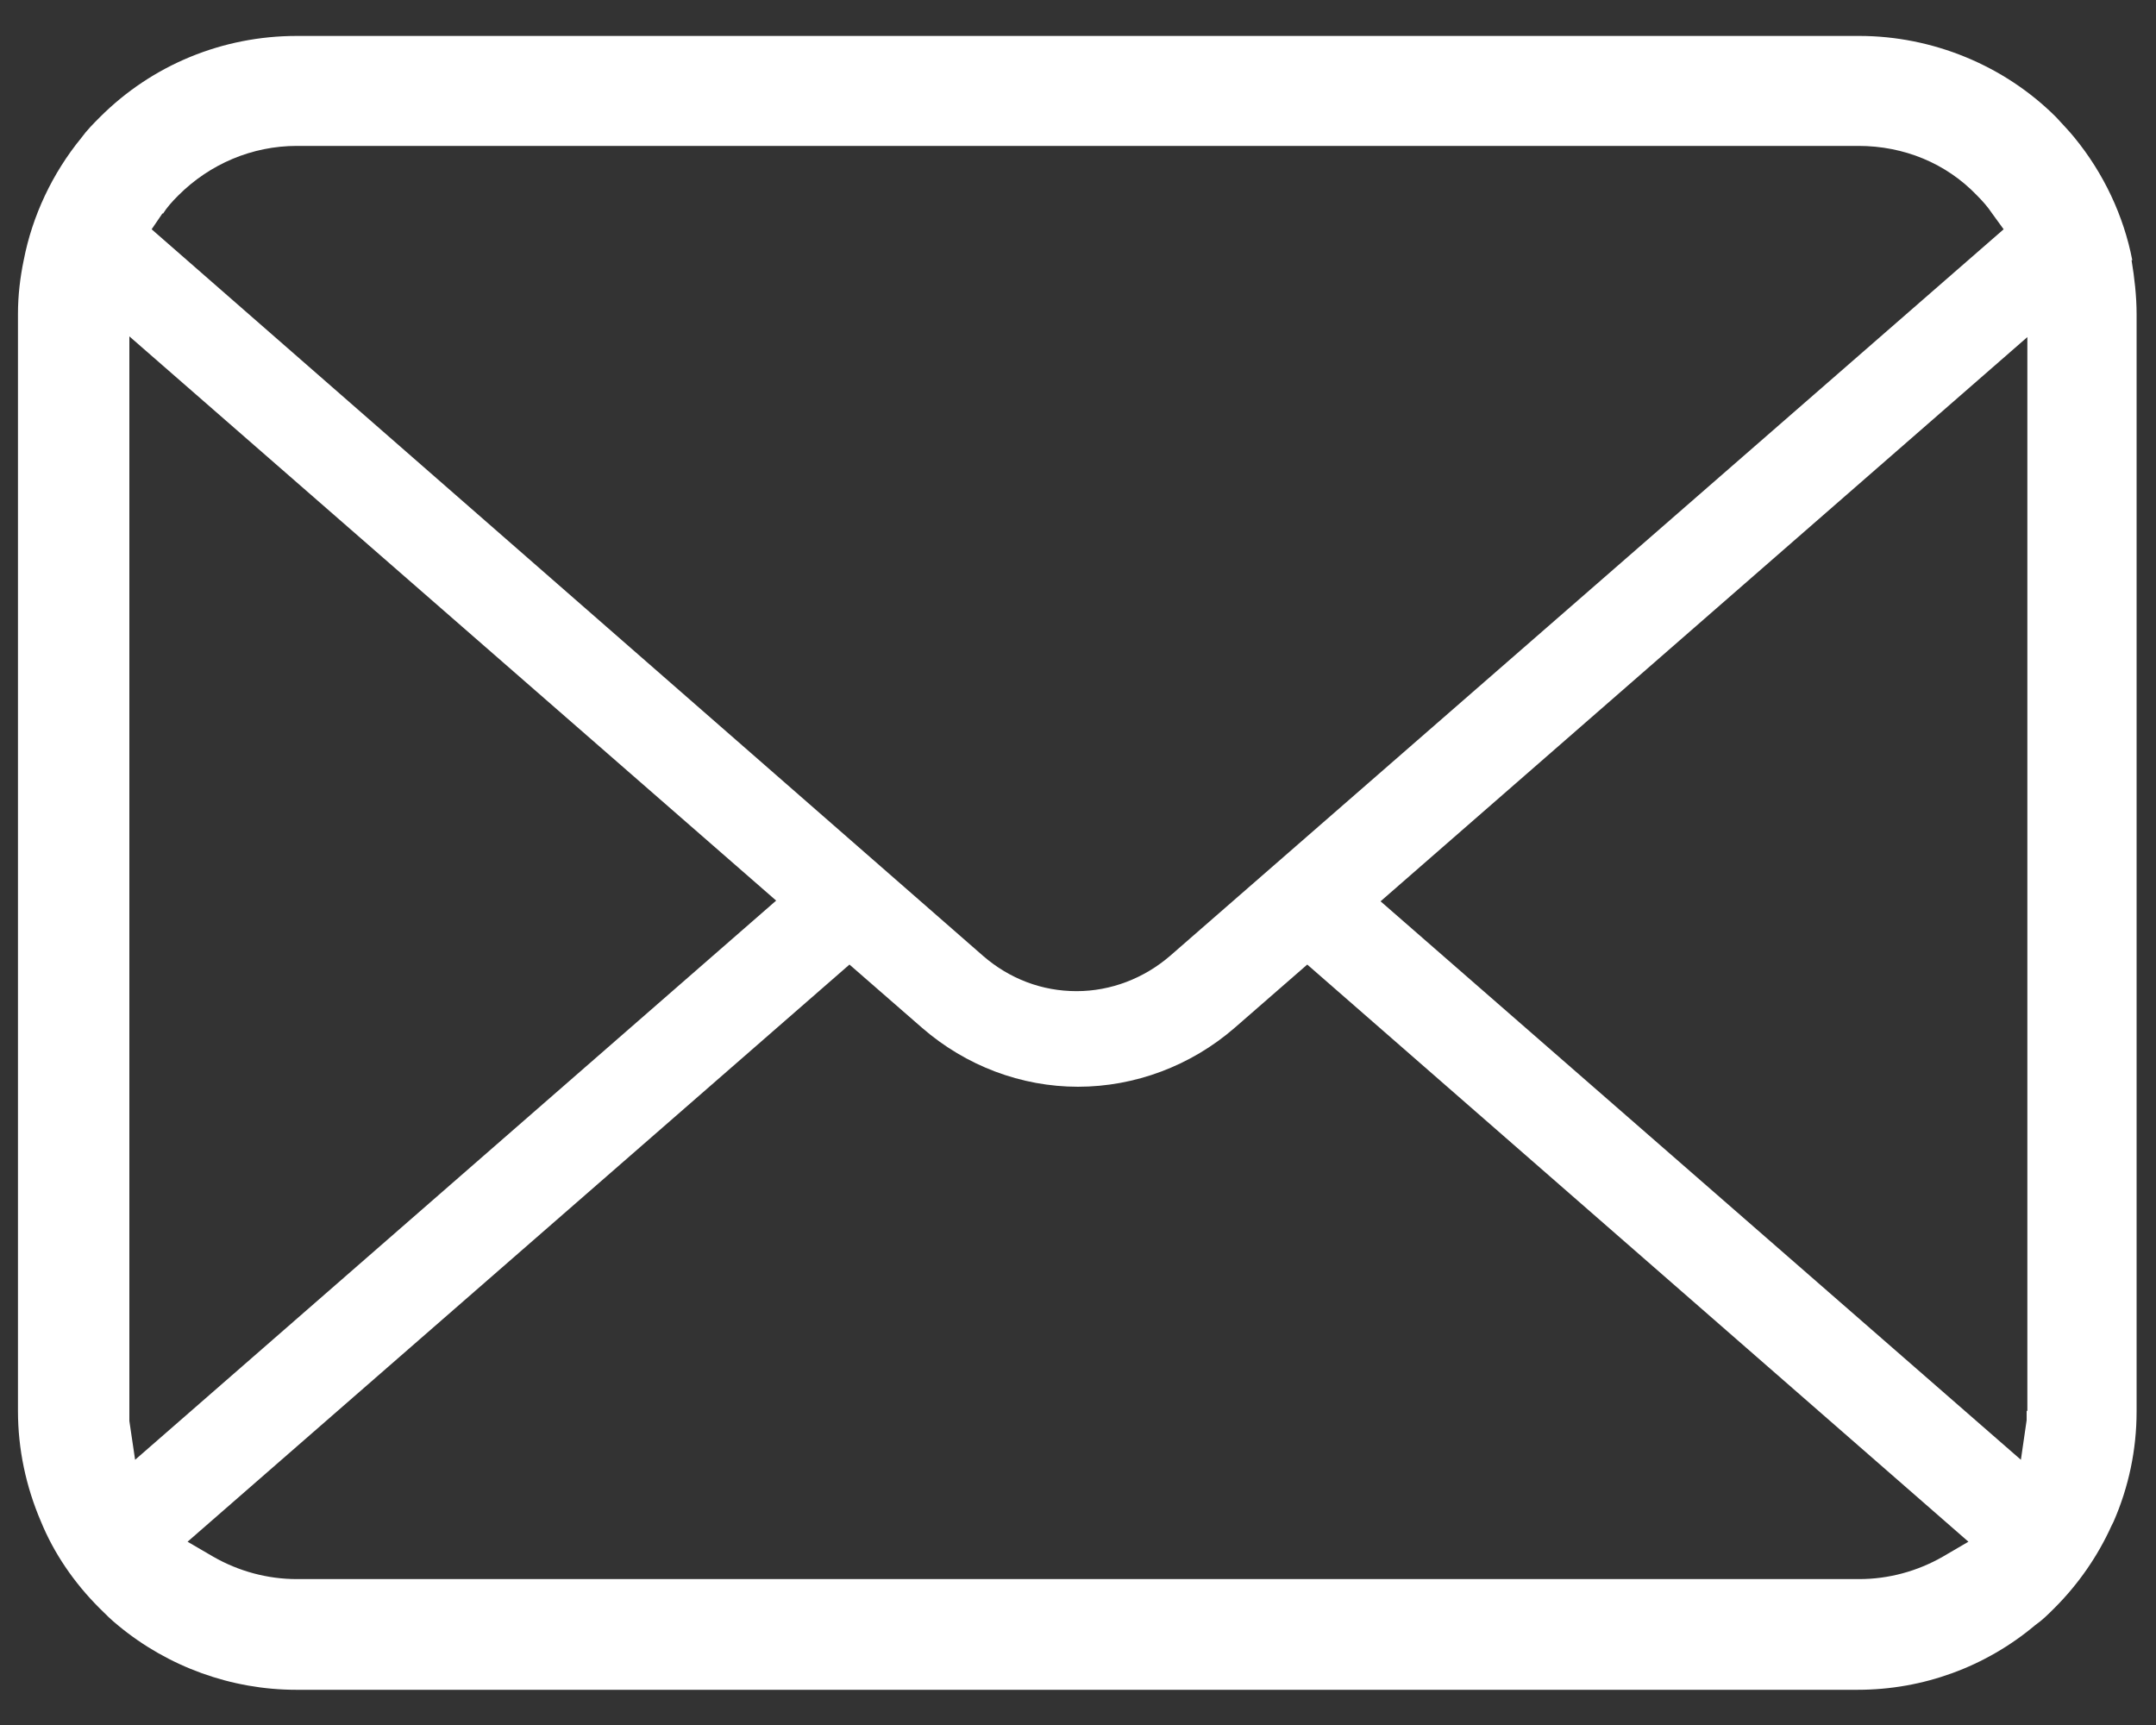<?xml version="1.0" encoding="UTF-8"?>
<svg xmlns="http://www.w3.org/2000/svg" width="30" height="24" version="1.1" viewBox="0 0 30 24">
  <rect x="0" y="0" width="30" height="24" fill="#333333" stroke="none"/>
  <defs>
    <style>
      .st0 {
        fill: #fff;
      }
    </style>
  </defs>
  <path class="st0" d="M29.67,3.62c-.12-.62-.4-1.21-.8-1.7-.08-.1-.17-.19-.26-.29-.72-.72-1.72-1.13-2.74-1.13H4.13c-1.03,0-2.01.4-2.74,1.13-.09.09-.18.18-.26.29-.4.49-.68,1.08-.8,1.7-.05.24-.08.49-.08.75v15.26c0,.53.11,1.05.32,1.54.18.44.46.85.81,1.2.09.09.17.17.27.25.69.57,1.57.89,2.47.89h21.73c.91,0,1.78-.32,2.47-.9.1-.07.18-.15.27-.24.33-.33.6-.72.79-1.14l.03-.06c.21-.48.32-1,.32-1.53V4.37c0-.25-.03-.51-.07-.75ZM2.27,2.97c.05-.08.12-.16.21-.25.44-.44,1.03-.69,1.65-.69h21.73c.63,0,1.22.24,1.65.69.08.08.15.16.21.25l.16.22-11.6,10.11c-.36.31-.82.49-1.3.49s-.93-.17-1.3-.49L2.11,3.19l.15-.22ZM1.8,19.77s0-.09,0-.14V4.68l9,7.85L1.88,20.31l-.08-.54ZM27.03,21.66c-.35.2-.75.31-1.16.31H4.13c-.41,0-.81-.11-1.16-.31l-.36-.21,9.21-8.03,1.01.88c.61.53,1.38.82,2.17.82s1.57-.29,2.18-.82l1.01-.88,9.2,8.03-.36.21ZM28.2,19.63s0,.09,0,.13l-.08.55-8.91-7.77,9-7.85v14.94Z"/>
</svg>
